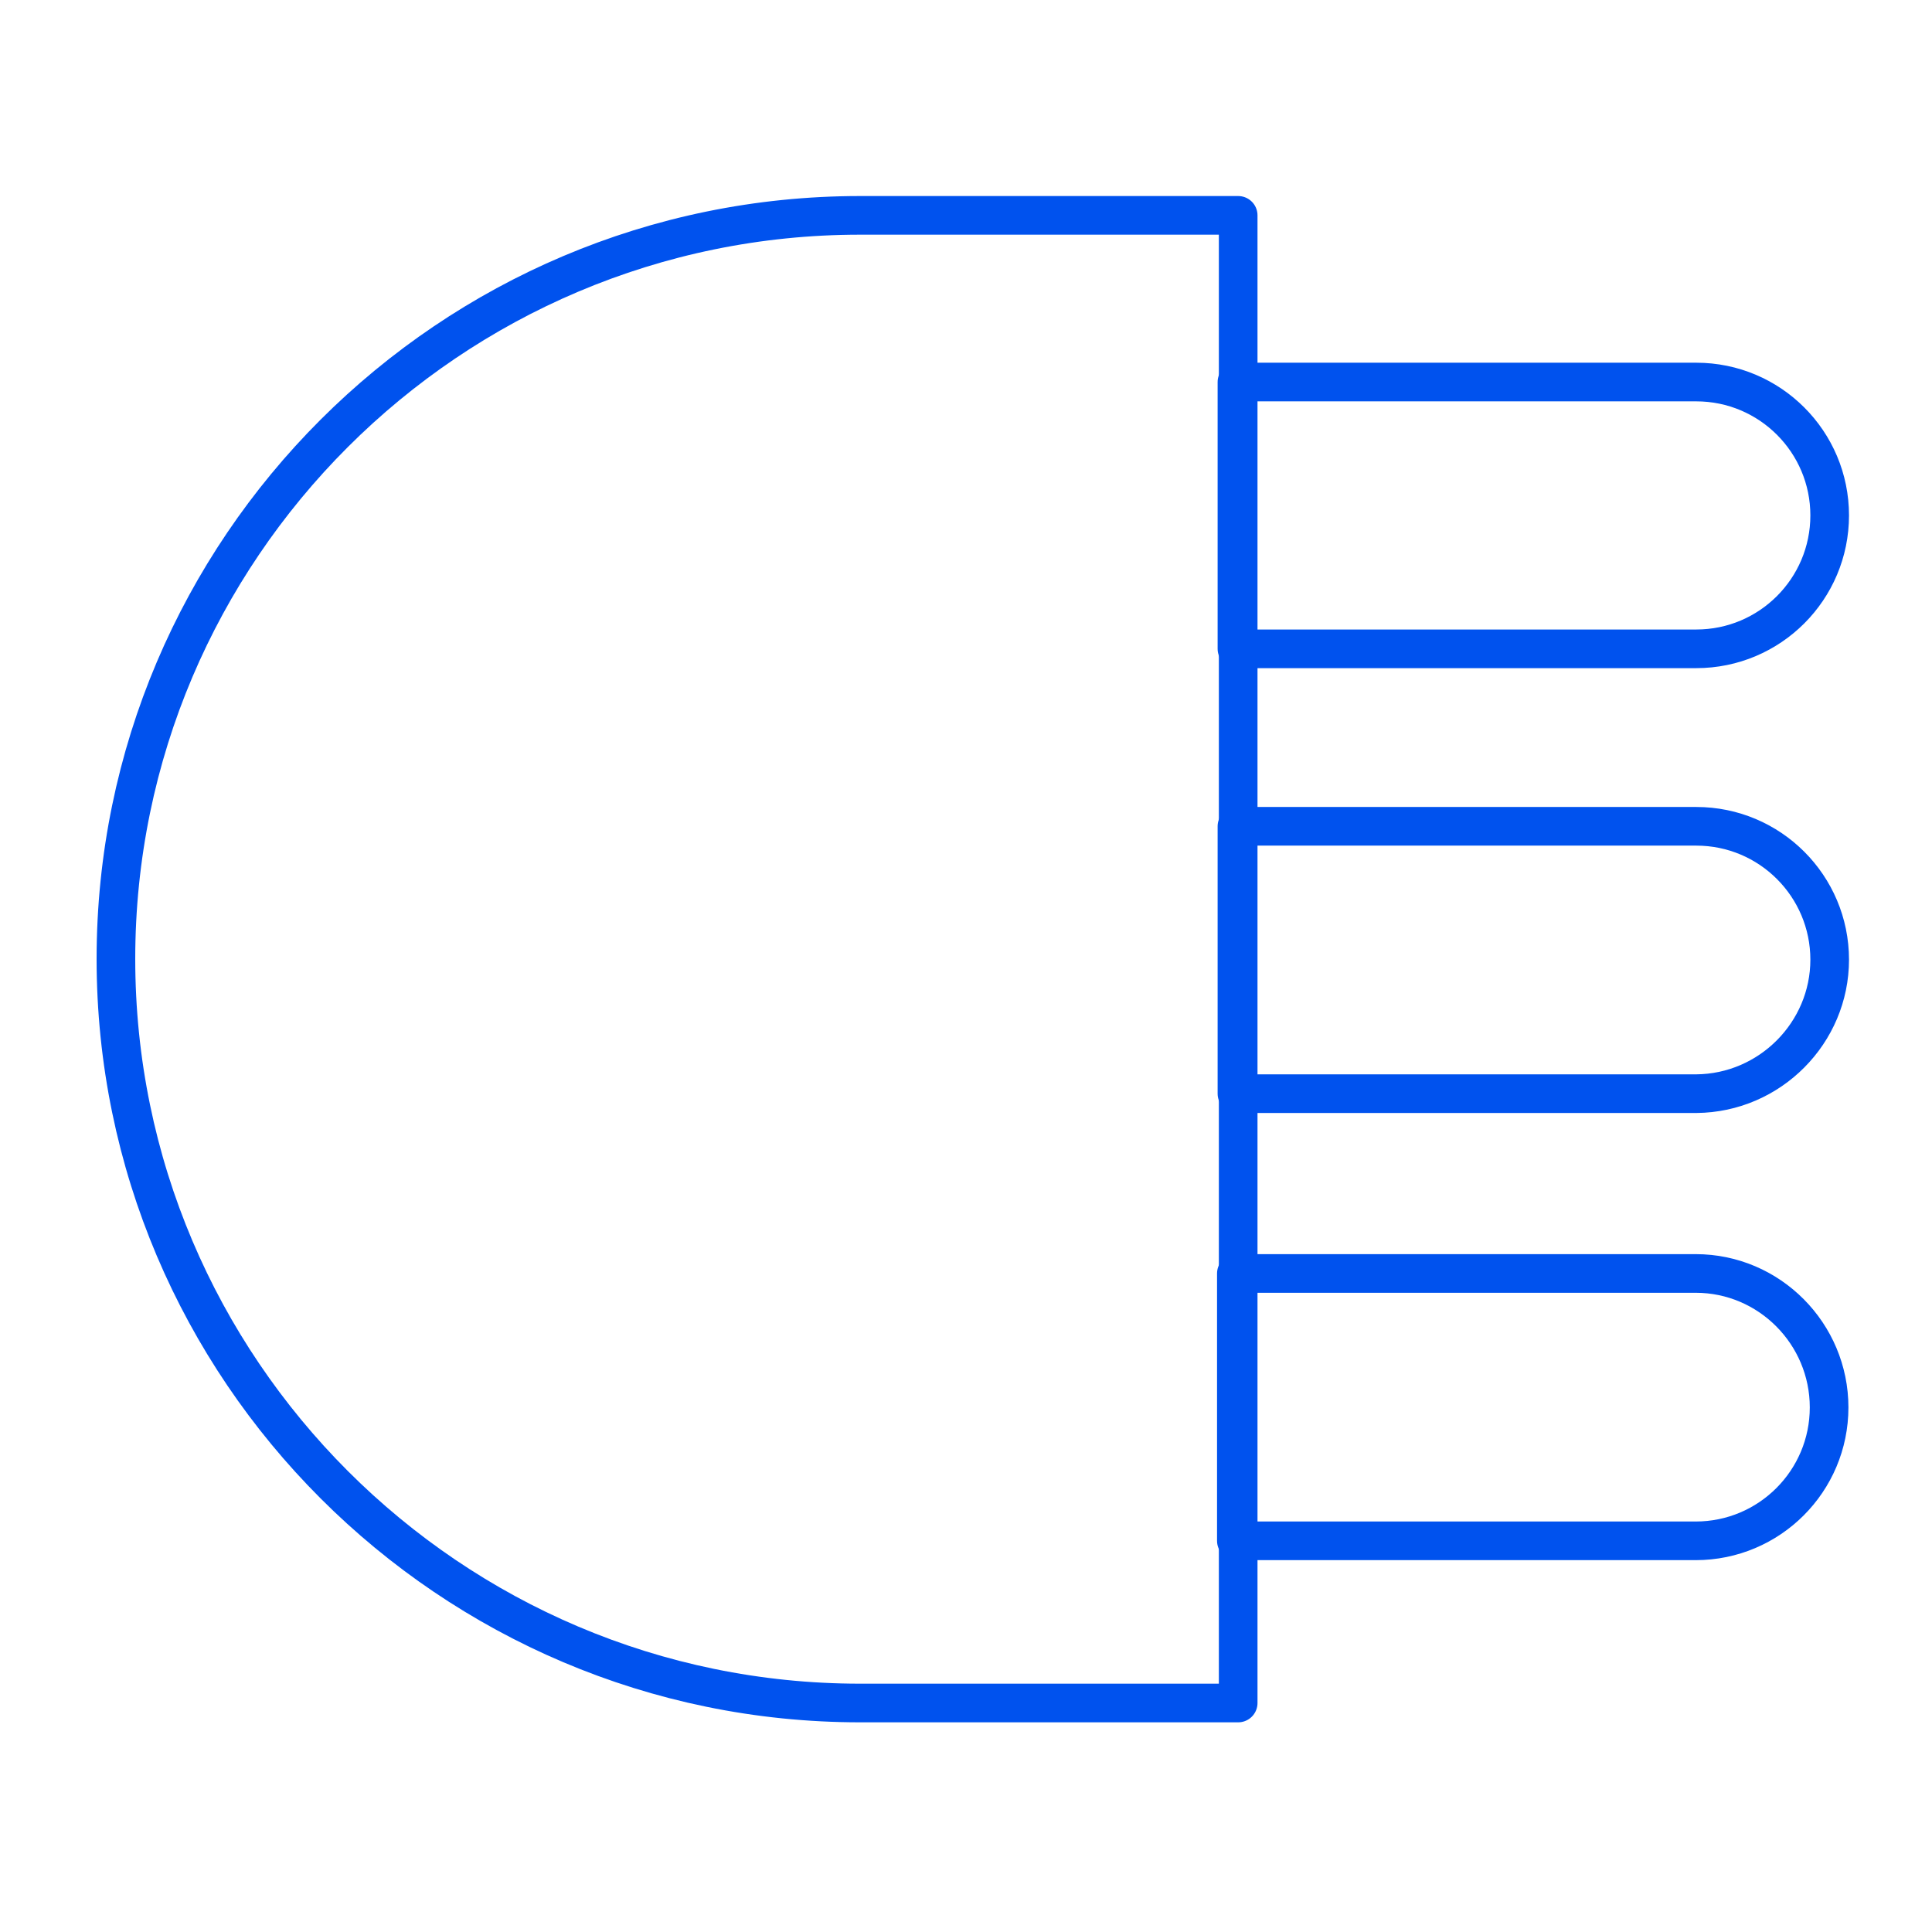<?xml version="1.0" encoding="UTF-8"?>
<svg width="100px" height="100px" viewBox="0 0 100 100" version="1.1" xmlns="http://www.w3.org/2000/svg" xmlns:xlink="http://www.w3.org/1999/xlink">
    <title>api</title>
    <g id="api" stroke="none" stroke-width="1" fill="none" fill-rule="evenodd" stroke-linejoin="round">
        <g id="Group-15" transform="translate(6, 11.147)" fill-rule="nonzero" stroke="#0052EE" stroke-width="2">
            <path d="M81.769,68.606 L57.994,68.606 L57.994,54.767 L81.769,54.767 C85.582,54.767 88.674,57.889 88.674,61.701 C88.674,65.514 85.582,68.606 81.769,68.606 Z" id="Path"></path>
            <path d="M58.624,45.461 L58.024,45.461 L58.024,31.622 L81.799,31.622 C85.612,31.622 88.704,34.714 88.704,38.526 C88.704,42.309 85.612,45.431 81.799,45.461 L58.624,45.461 Z" id="Path"></path>
            <path d="M81.799,22.436 L58.024,22.436 L58.024,8.627 L81.799,8.627 C85.612,8.627 88.704,11.719 88.704,15.531 C88.704,19.344 85.612,22.436 81.799,22.436 Z" id="Path"></path>
            <path d="M58.088,77 L38.515,77 C17.291,77 0,59.709 0,38.485 C0,17.261 17.291,0 38.515,0 L58.088,0 L58.088,77 Z" id="Path"></path>
        </g>
    </g>
</svg>